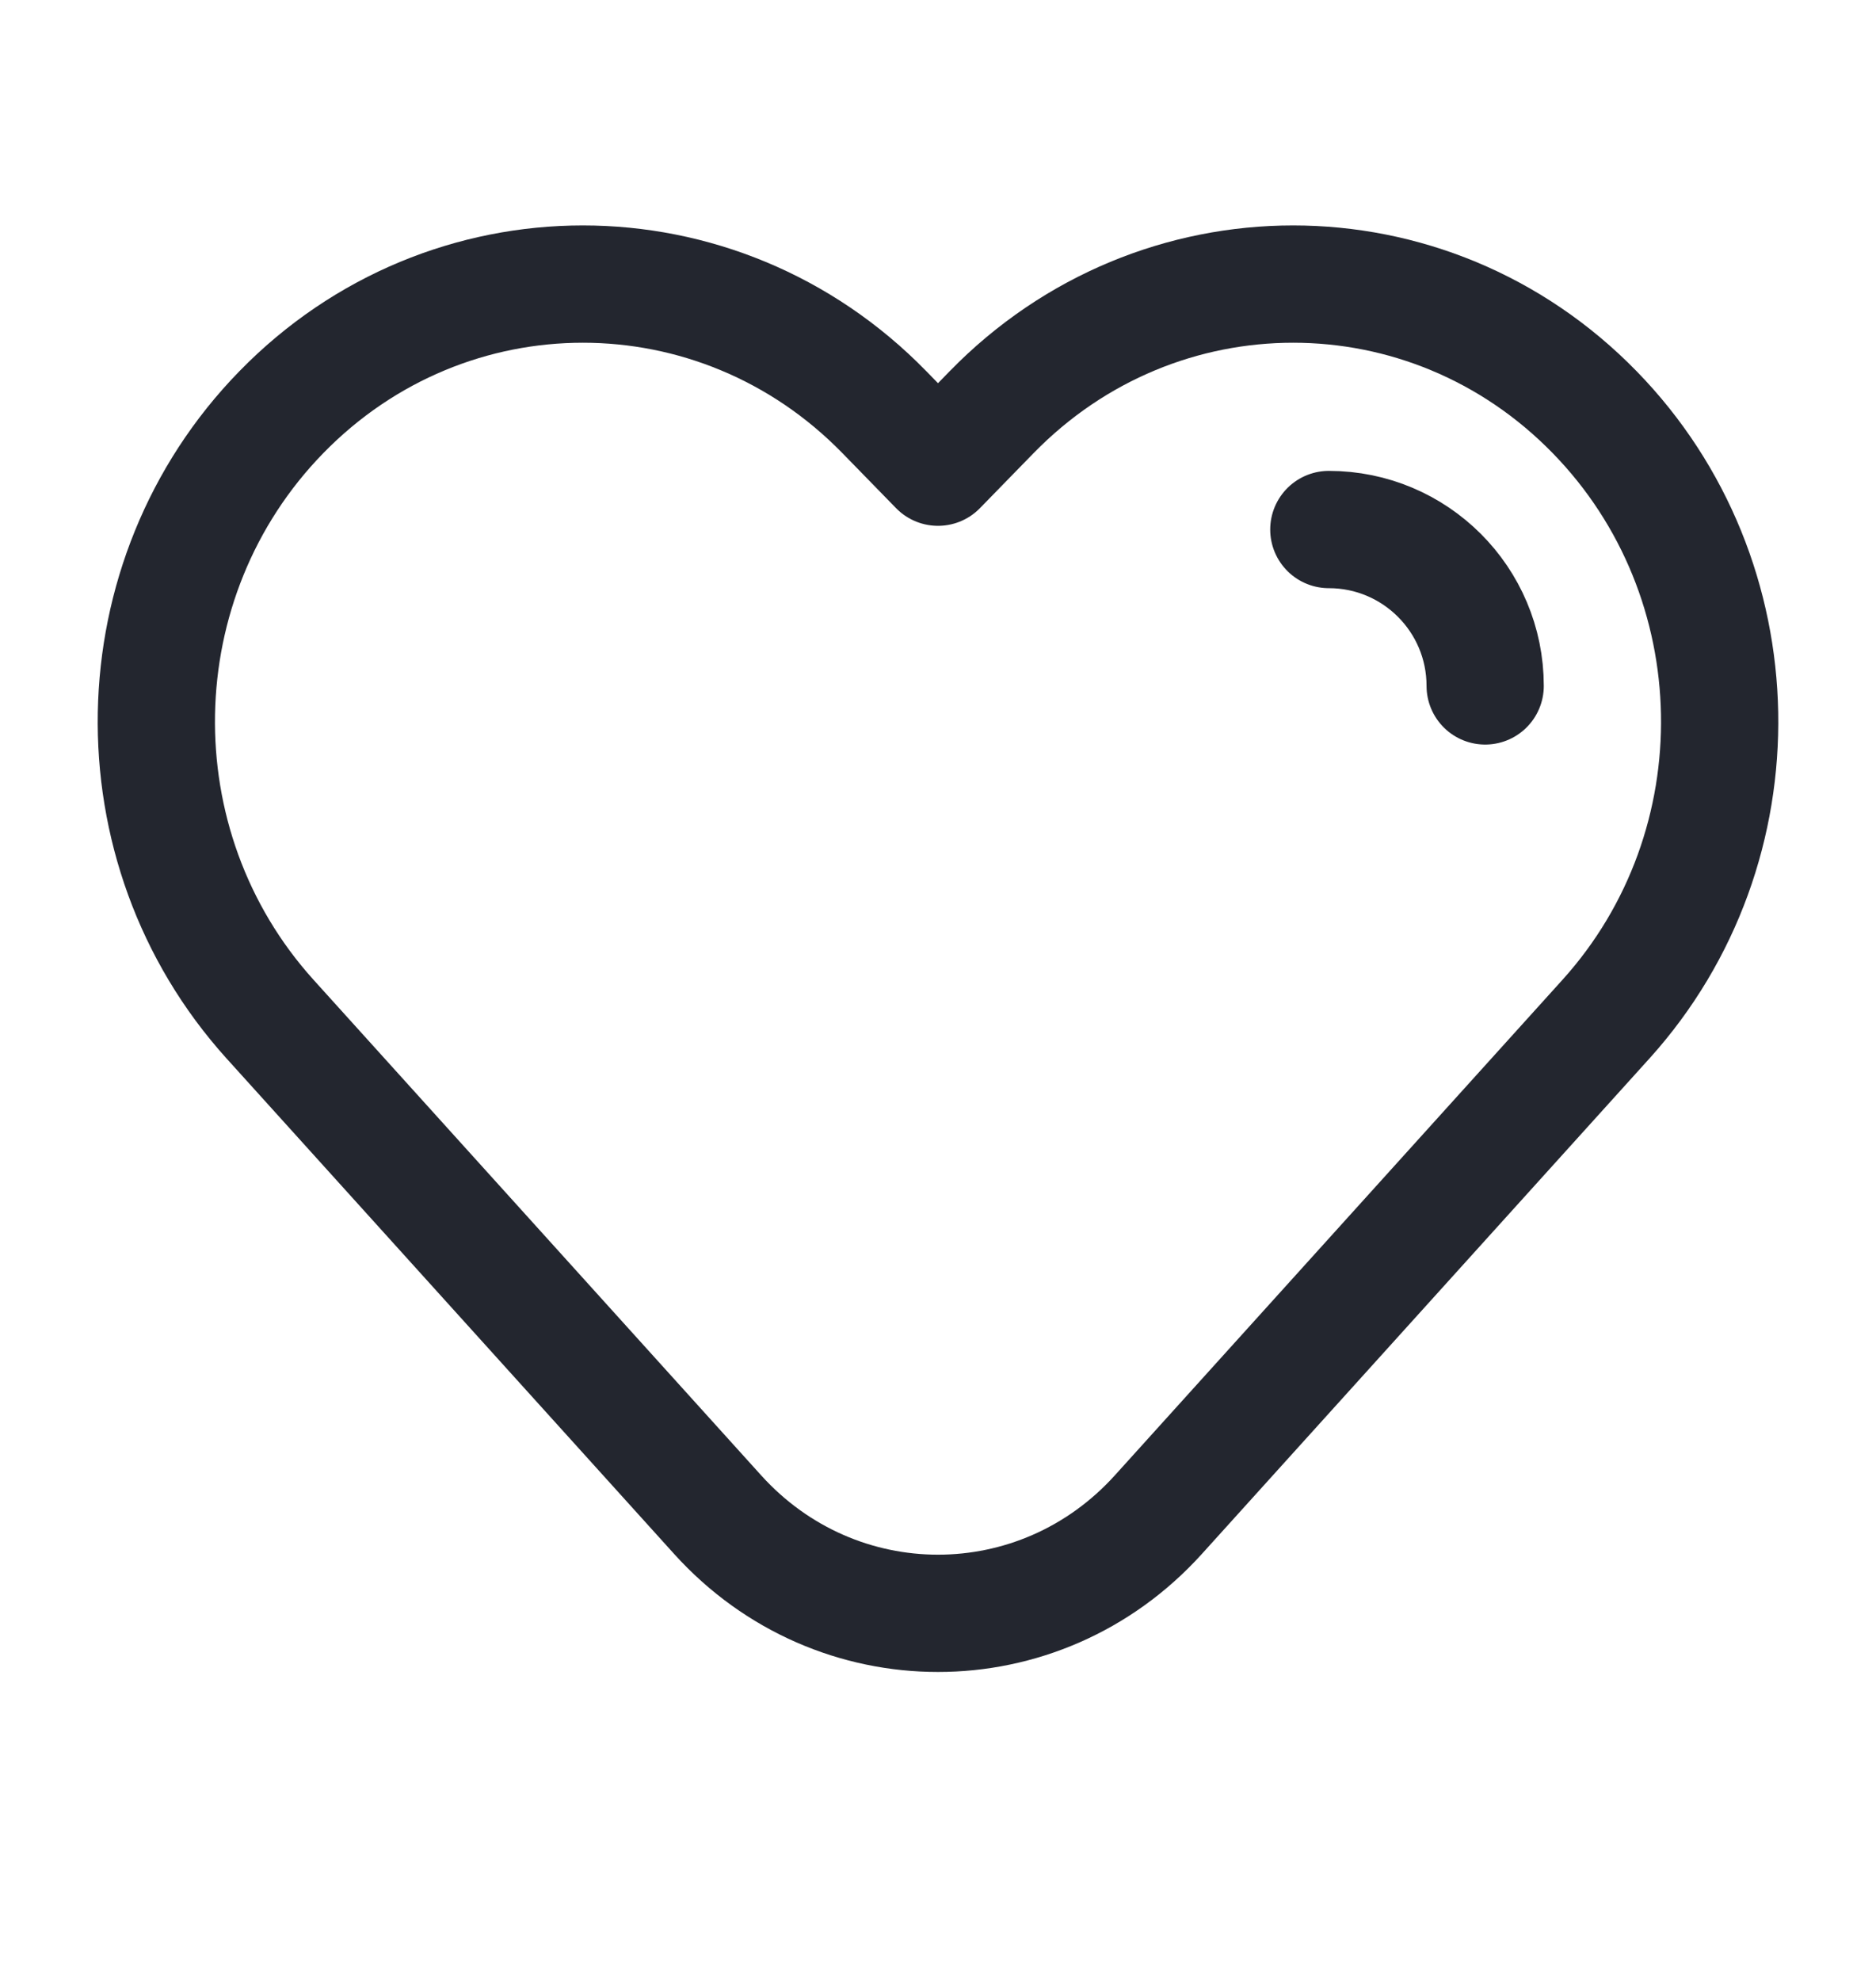 <svg width="18" height="19" viewBox="0 0 18 19" fill="none" xmlns="http://www.w3.org/2000/svg">
<g id="Huge-icon/interface/outline/love">
<path id="Vector" d="M12.75 5.079C13.578 5.079 14.25 5.75 14.25 6.579M9 4.481L9.514 3.954C11.112 2.315 13.703 2.315 15.301 3.954C16.857 5.549 16.904 8.119 15.41 9.774L11.115 14.527C9.974 15.79 8.026 15.79 6.885 14.527L2.59 9.774C1.096 8.119 1.143 5.549 2.699 3.954C4.297 2.315 6.888 2.315 8.486 3.954L9 4.481Z" stroke="#23262F" stroke-width="1.125" stroke-linecap="round" stroke-linejoin="round"/>
</g>
</svg>
